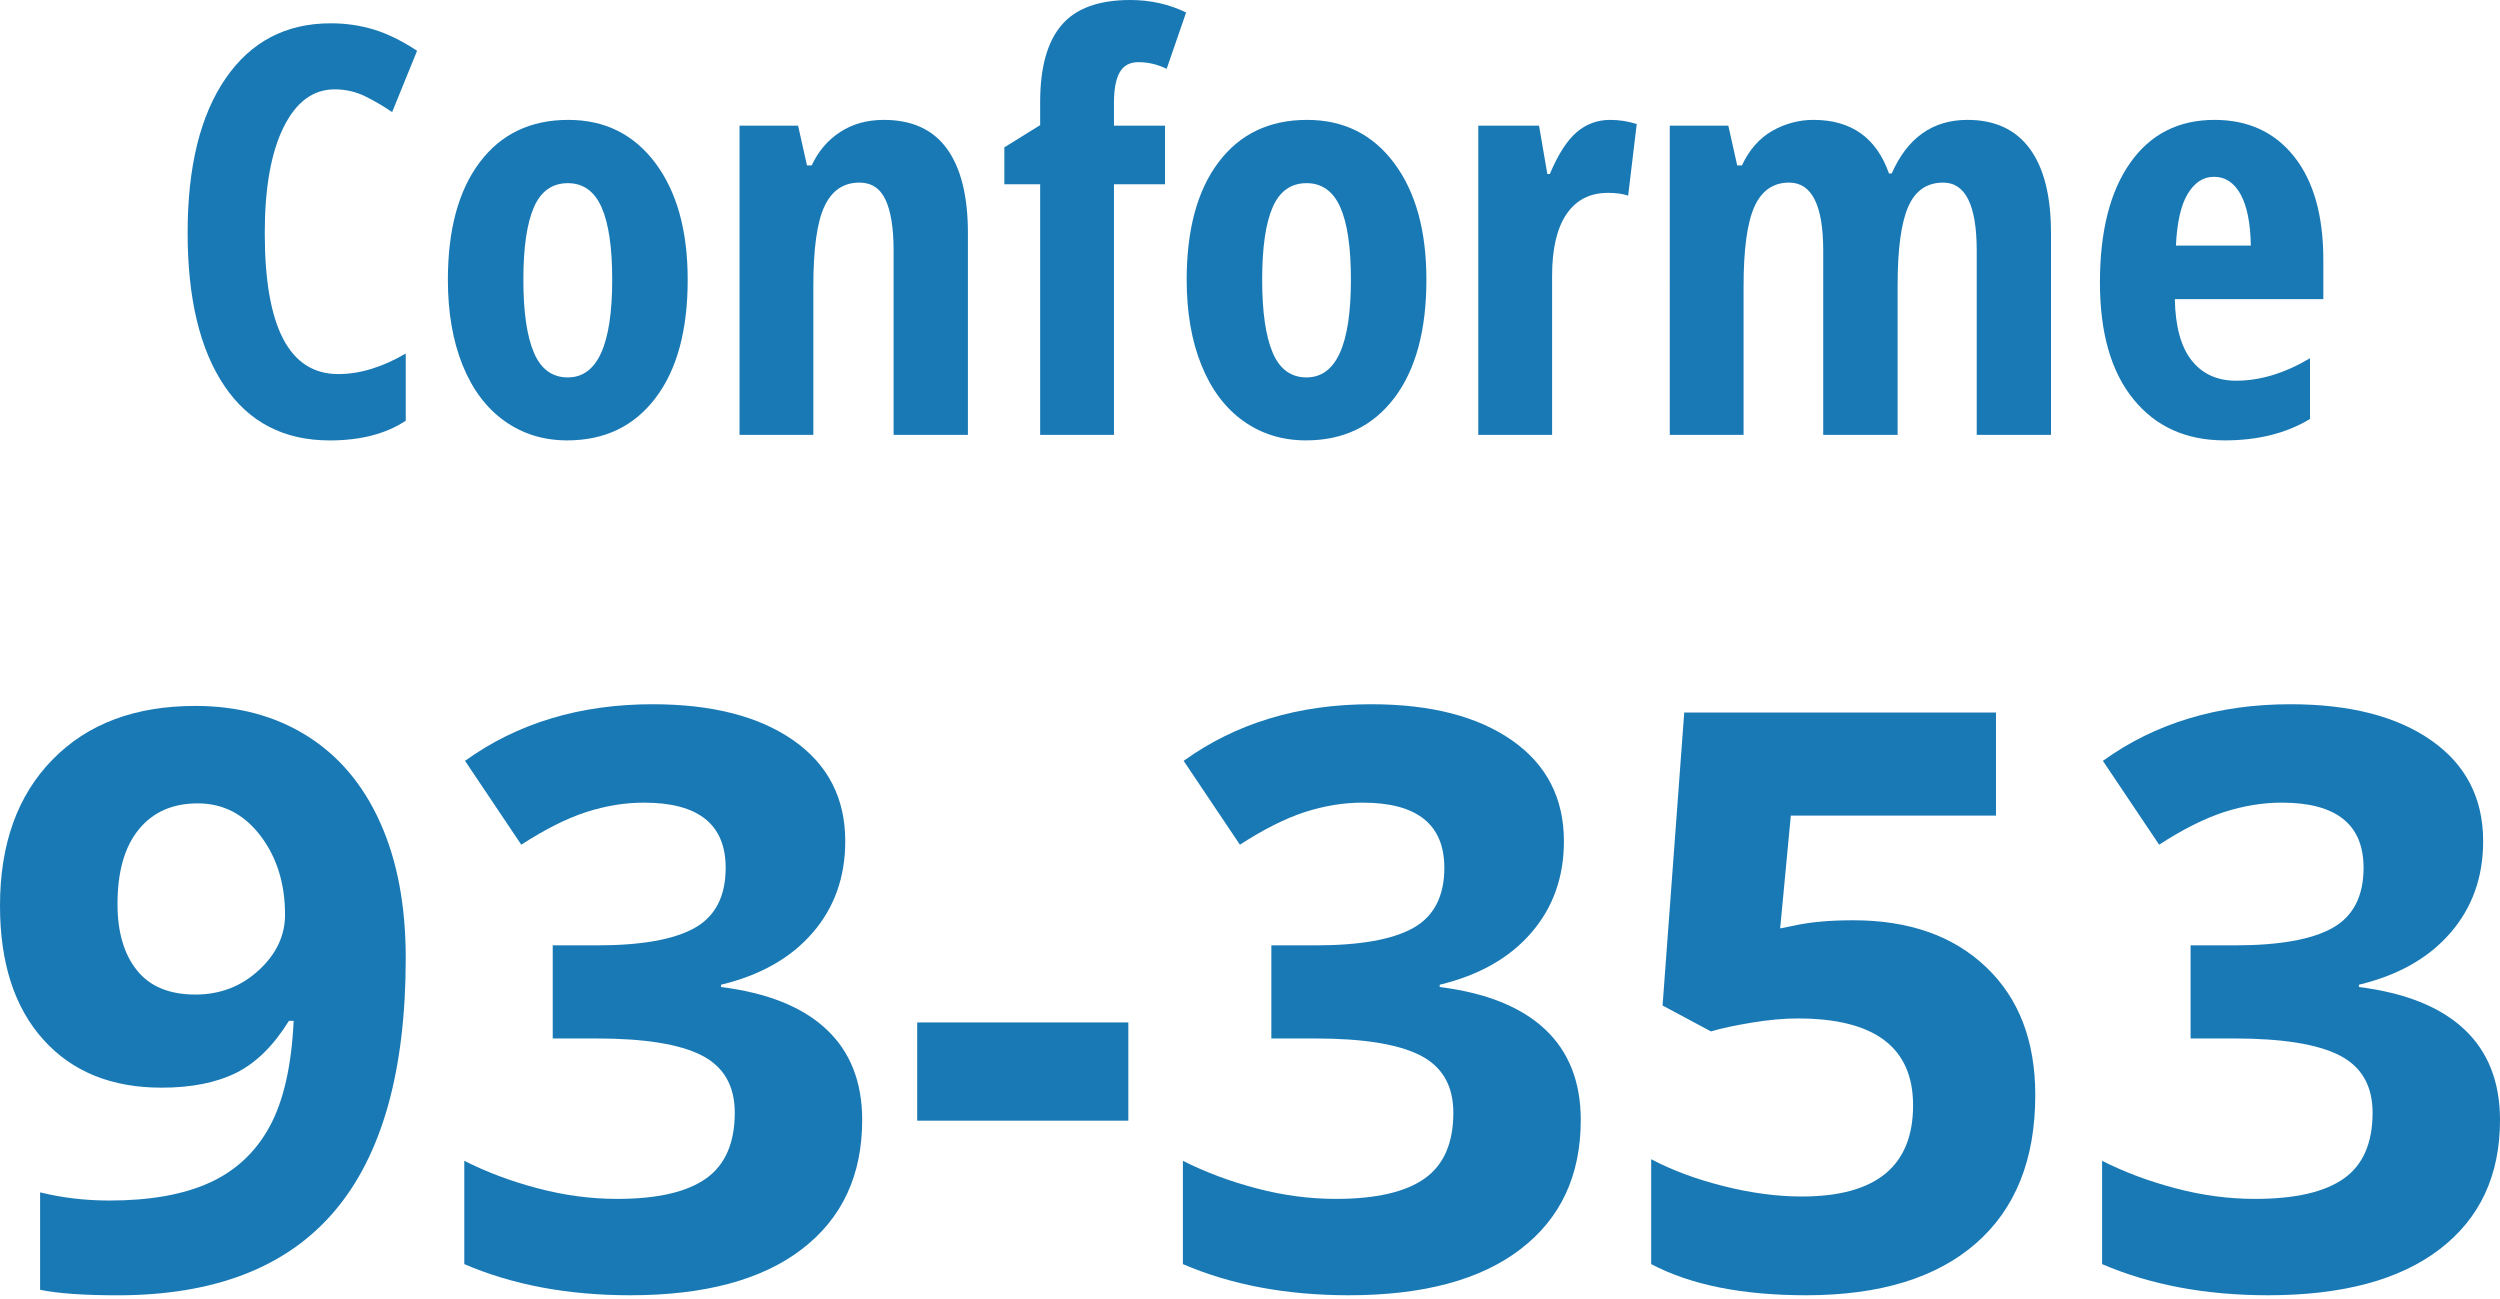 <?xml version="1.0" encoding="utf-8"?>
<!-- Generator: Adobe Illustrator 16.0.3, SVG Export Plug-In . SVG Version: 6.00 Build 0)  -->
<!DOCTYPE svg PUBLIC "-//W3C//DTD SVG 1.1//EN" "http://www.w3.org/Graphics/SVG/1.1/DTD/svg11.dtd">
<svg version="1.1" id="Calque_1" xmlns="http://www.w3.org/2000/svg" xmlns:xlink="http://www.w3.org/1999/xlink" x="0px" y="0px"
	 width="57.722px" height="30px" viewBox="0 0 57.722 30" enable-background="new 0 0 57.722 30" xml:space="preserve">
<g>
	<path fill="#1979B5" d="M7.728,2.063c-0.5,0-0.894,0.293-1.182,0.878C6.257,3.526,6.113,4.34,6.113,5.382
		c0,2.17,0.566,3.255,1.698,3.255c0.496,0,1.015-0.158,1.557-0.474v1.551c-0.457,0.303-1.042,0.455-1.755,0.455
		c-1.055,0-1.866-0.419-2.432-1.259C4.614,8.07,4.332,6.89,4.332,5.37c0-1.521,0.292-2.706,0.875-3.556S6.6,0.538,7.638,0.538
		c0.342,0,0.669,0.047,0.983,0.141s0.65,0.258,1.009,0.493L9.054,2.588C8.861,2.456,8.656,2.335,8.438,2.227
		S7.984,2.063,7.728,2.063z"/>
	<path fill="#1979B5" d="M15.878,6.458c0,1.17-0.248,2.082-0.744,2.733c-0.495,0.651-1.174,0.977-2.038,0.977
		c-0.546,0-1.029-0.149-1.448-0.448c-0.419-0.299-0.741-0.729-0.968-1.291c-0.226-0.562-0.339-1.219-0.339-1.971
		c0-1.157,0.246-2.062,0.737-2.713s1.172-0.977,2.044-0.977c0.841,0,1.511,0.332,2.009,0.996
		C15.629,4.429,15.878,5.327,15.878,6.458z M12.084,6.458c0,0.744,0.081,1.305,0.244,1.686c0.162,0.38,0.423,0.57,0.782,0.57
		c0.683,0,1.025-0.752,1.025-2.256c0-0.748-0.082-1.306-0.247-1.675s-0.424-0.554-0.778-0.554c-0.359,0-0.62,0.185-0.782,0.554
		C12.166,5.153,12.084,5.711,12.084,6.458z"/>
	<path fill="#1979B5" d="M20.632,10.041V5.786c0-0.517-0.062-0.908-0.186-1.173c-0.124-0.265-0.325-0.397-0.603-0.397
		c-0.367,0-0.637,0.183-0.807,0.548c-0.172,0.365-0.257,0.981-0.257,1.848v3.428h-1.704V2.902h1.352l0.205,0.917h0.109
		c0.153-0.329,0.373-0.586,0.66-0.772c0.285-0.186,0.621-0.279,1.006-0.279c0.648,0,1.135,0.222,1.457,0.667
		c0.322,0.444,0.484,1.093,0.484,1.948v4.658H20.632z"/>
	<path fill="#1979B5" d="M26.898,4.254H25.72v5.786h-1.704V4.254h-0.827V3.402l0.827-0.513V2.352c0-0.794,0.164-1.385,0.493-1.771
		C24.838,0.193,25.367,0,26.098,0c0.461,0,0.891,0.096,1.288,0.288l-0.449,1.301c-0.213-0.103-0.431-0.154-0.653-0.154
		c-0.196,0-0.34,0.077-0.429,0.231c-0.09,0.154-0.135,0.391-0.135,0.711v0.525h1.179V4.254z"/>
	<path fill="#1979B5" d="M32.934,6.458c0,1.17-0.248,2.082-0.743,2.733c-0.496,0.651-1.174,0.977-2.037,0.977
		c-0.547,0-1.029-0.149-1.448-0.448c-0.418-0.299-0.741-0.729-0.967-1.291c-0.227-0.562-0.34-1.219-0.34-1.971
		c0-1.157,0.245-2.062,0.736-2.713s1.173-0.977,2.044-0.977c0.842,0,1.512,0.332,2.009,0.996
		C32.686,4.429,32.934,5.327,32.934,6.458z M29.142,6.458c0,0.744,0.081,1.305,0.243,1.686c0.162,0.38,0.423,0.57,0.781,0.57
		c0.684,0,1.025-0.752,1.025-2.256c0-0.748-0.082-1.306-0.246-1.675c-0.165-0.37-0.425-0.554-0.779-0.554
		c-0.358,0-0.619,0.185-0.781,0.554S29.142,5.711,29.142,6.458z"/>
	<path fill="#1979B5" d="M37.175,2.768c0.21,0,0.415,0.032,0.615,0.096l-0.198,1.653c-0.12-0.042-0.275-0.064-0.468-0.064
		c-0.415,0-0.732,0.164-0.955,0.49c-0.222,0.327-0.333,0.802-0.333,1.426v3.671h-1.704V2.902h1.403l0.191,1.115h0.058
		c0.188-0.449,0.394-0.769,0.615-0.961C36.622,2.864,36.88,2.768,37.175,2.768z"/>
	<path fill="#1979B5" d="M45.64,10.041V5.786c0-1.047-0.259-1.57-0.775-1.57c-0.376,0-0.646,0.187-0.808,0.561
		c-0.162,0.374-0.243,0.973-0.243,1.797v3.466h-1.718V5.786c0-1.047-0.263-1.57-0.788-1.57c-0.367,0-0.634,0.186-0.801,0.557
		s-0.25,0.985-0.25,1.839v3.428h-1.704V2.902h1.352l0.205,0.917h0.109c0.171-0.363,0.405-0.629,0.702-0.798
		c0.297-0.168,0.613-0.253,0.951-0.253c0.871,0,1.452,0.412,1.742,1.237h0.064c0.363-0.825,0.946-1.237,1.749-1.237
		c0.632,0,1.113,0.222,1.439,0.667c0.327,0.444,0.489,1.093,0.489,1.948v4.658H45.64z"/>
	<path fill="#1979B5" d="M51.367,10.168c-0.893,0-1.595-0.317-2.109-0.951c-0.516-0.634-0.773-1.533-0.773-2.694
		c0-1.179,0.232-2.1,0.698-2.762s1.115-0.993,1.948-0.993c0.777,0,1.39,0.283,1.839,0.849c0.448,0.566,0.673,1.359,0.673,2.38v0.91
		h-3.429c0.013,0.637,0.144,1.109,0.392,1.419c0.247,0.31,0.589,0.464,1.024,0.464c0.556,0,1.124-0.173,1.705-0.519v1.403
		C52.788,10.004,52.132,10.168,51.367,10.168z M51.117,4.082c-0.243,0-0.443,0.129-0.602,0.388s-0.25,0.659-0.275,1.201h1.729
		c-0.009-0.521-0.088-0.916-0.237-1.185S51.378,4.082,51.117,4.082z"/>
	<path fill="#1979B5" d="M9.368,22.119c0,2.613-0.551,4.564-1.652,5.854s-2.768,1.934-5.002,1.934c-0.786,0-1.382-0.043-1.788-0.127
		v-2.25c0.508,0.125,1.042,0.189,1.598,0.189c0.938,0,1.71-0.137,2.315-0.412c0.604-0.275,1.068-0.709,1.388-1.299
		s0.505-1.402,0.553-2.438H6.671c-0.351,0.568-0.756,0.969-1.215,1.199c-0.46,0.229-1.036,0.344-1.726,0.344
		c-1.155,0-2.066-0.369-2.731-1.111C0.333,23.262,0,22.23,0,20.91c0-1.42,0.404-2.547,1.212-3.371c0.808-0.828,1.907-1.24,3.3-1.24
		c0.98,0,1.838,0.23,2.573,0.689c0.736,0.461,1.3,1.127,1.693,2.004C9.171,19.865,9.368,20.908,9.368,22.119z M4.565,18.549
		c-0.581,0-1.034,0.201-1.361,0.602c-0.327,0.398-0.491,0.973-0.491,1.723c0,0.643,0.148,1.152,0.445,1.525
		c0.297,0.375,0.748,0.564,1.353,0.564c0.568,0,1.055-0.186,1.461-0.559s0.609-0.801,0.609-1.285c0-0.721-0.19-1.328-0.568-1.824
		C5.635,18.799,5.153,18.549,4.565,18.549z"/>
	<path fill="#1979B5" d="M19.516,19.422c0,0.83-0.252,1.535-0.754,2.115c-0.502,0.582-1.207,0.98-2.114,1.199v0.053
		c1.07,0.135,1.882,0.459,2.433,0.977c0.551,0.516,0.826,1.215,0.826,2.092c0,1.277-0.463,2.271-1.39,2.982
		c-0.925,0.711-2.248,1.066-3.966,1.066c-1.44,0-2.717-0.24-3.831-0.719v-2.385c0.515,0.26,1.08,0.473,1.697,0.635
		c0.617,0.164,1.229,0.244,1.835,0.244c0.925,0,1.609-0.158,2.05-0.471c0.442-0.314,0.663-0.82,0.663-1.518
		c0-0.623-0.254-1.063-0.763-1.324c-0.508-0.26-1.319-0.391-2.433-0.391h-1.007v-2.15h1.025c1.029,0,1.78-0.135,2.255-0.404
		c0.476-0.268,0.713-0.732,0.713-1.385c0-1.004-0.629-1.506-1.887-1.506c-0.436,0-0.88,0.072-1.331,0.217
		c-0.451,0.146-0.952,0.398-1.501,0.754l-1.299-1.936c1.21-0.871,2.654-1.307,4.33-1.307c1.374,0,2.459,0.279,3.255,0.836
		C19.117,17.654,19.516,18.43,19.516,19.422z"/>
	<path fill="#1979B5" d="M21.177,25.875v-2.268h4.875v2.268H21.177z"/>
	<path fill="#1979B5" d="M36.109,19.422c0,0.83-0.252,1.535-0.754,2.115c-0.502,0.582-1.207,0.98-2.114,1.199v0.053
		c1.069,0.135,1.881,0.459,2.433,0.977c0.549,0.516,0.824,1.215,0.824,2.092c0,1.277-0.461,2.271-1.389,2.982
		c-0.925,0.711-2.249,1.066-3.966,1.066c-1.44,0-2.717-0.24-3.831-0.719v-2.385c0.515,0.26,1.08,0.473,1.697,0.635
		c0.617,0.164,1.229,0.244,1.835,0.244c0.925,0,1.608-0.158,2.05-0.471c0.442-0.314,0.662-0.82,0.662-1.518
		c0-0.623-0.254-1.063-0.762-1.324c-0.509-0.26-1.318-0.391-2.432-0.391h-1.008v-2.15h1.025c1.027,0,1.779-0.135,2.256-0.404
		c0.474-0.268,0.713-0.732,0.713-1.385c0-1.004-0.63-1.506-1.888-1.506c-0.436,0-0.88,0.072-1.331,0.217
		c-0.45,0.146-0.951,0.398-1.501,0.754l-1.299-1.936c1.21-0.871,2.653-1.307,4.329-1.307c1.373,0,2.459,0.279,3.255,0.836
		C35.71,17.654,36.109,18.43,36.109,19.422z"/>
	<path fill="#1979B5" d="M42.79,21.248c1.281,0,2.305,0.357,3.063,1.078c0.761,0.721,1.139,1.707,1.139,2.959
		c0,1.482-0.455,2.623-1.369,3.422s-2.221,1.199-3.921,1.199c-1.479,0-2.67-0.24-3.578-0.719v-2.422
		c0.479,0.254,1.036,0.461,1.671,0.621c0.636,0.16,1.238,0.24,1.807,0.24c1.713,0,2.569-0.701,2.569-2.105
		c0-1.338-0.887-2.006-2.661-2.006c-0.32,0-0.673,0.031-1.062,0.096c-0.387,0.064-0.701,0.131-0.944,0.203l-1.117-0.598l0.5-6.764
		h7.198v2.379h-4.737l-0.246,2.605l0.318-0.064C41.788,21.289,42.245,21.248,42.79,21.248z"/>
	<path fill="#1979B5" d="M57.333,19.422c0,0.83-0.252,1.535-0.754,2.115c-0.502,0.582-1.207,0.98-2.114,1.199v0.053
		c1.069,0.135,1.881,0.459,2.433,0.977c0.549,0.516,0.824,1.215,0.824,2.092c0,1.277-0.461,2.271-1.389,2.982
		c-0.925,0.711-2.249,1.066-3.966,1.066c-1.441,0-2.717-0.24-3.832-0.719v-2.385c0.515,0.26,1.081,0.473,1.698,0.635
		c0.617,0.164,1.229,0.244,1.835,0.244c0.925,0,1.608-0.158,2.05-0.471c0.442-0.314,0.662-0.82,0.662-1.518
		c0-0.623-0.254-1.063-0.762-1.324c-0.509-0.26-1.318-0.391-2.434-0.391h-1.006v-2.15h1.025c1.027,0,1.779-0.135,2.256-0.404
		c0.474-0.268,0.713-0.732,0.713-1.385c0-1.004-0.63-1.506-1.888-1.506c-0.436,0-0.88,0.072-1.331,0.217
		c-0.45,0.146-0.952,0.398-1.501,0.754l-1.299-1.936c1.209-0.871,2.652-1.307,4.329-1.307c1.374,0,2.459,0.279,3.255,0.836
		C56.934,17.654,57.333,18.43,57.333,19.422z"/>
</g>
</svg>

